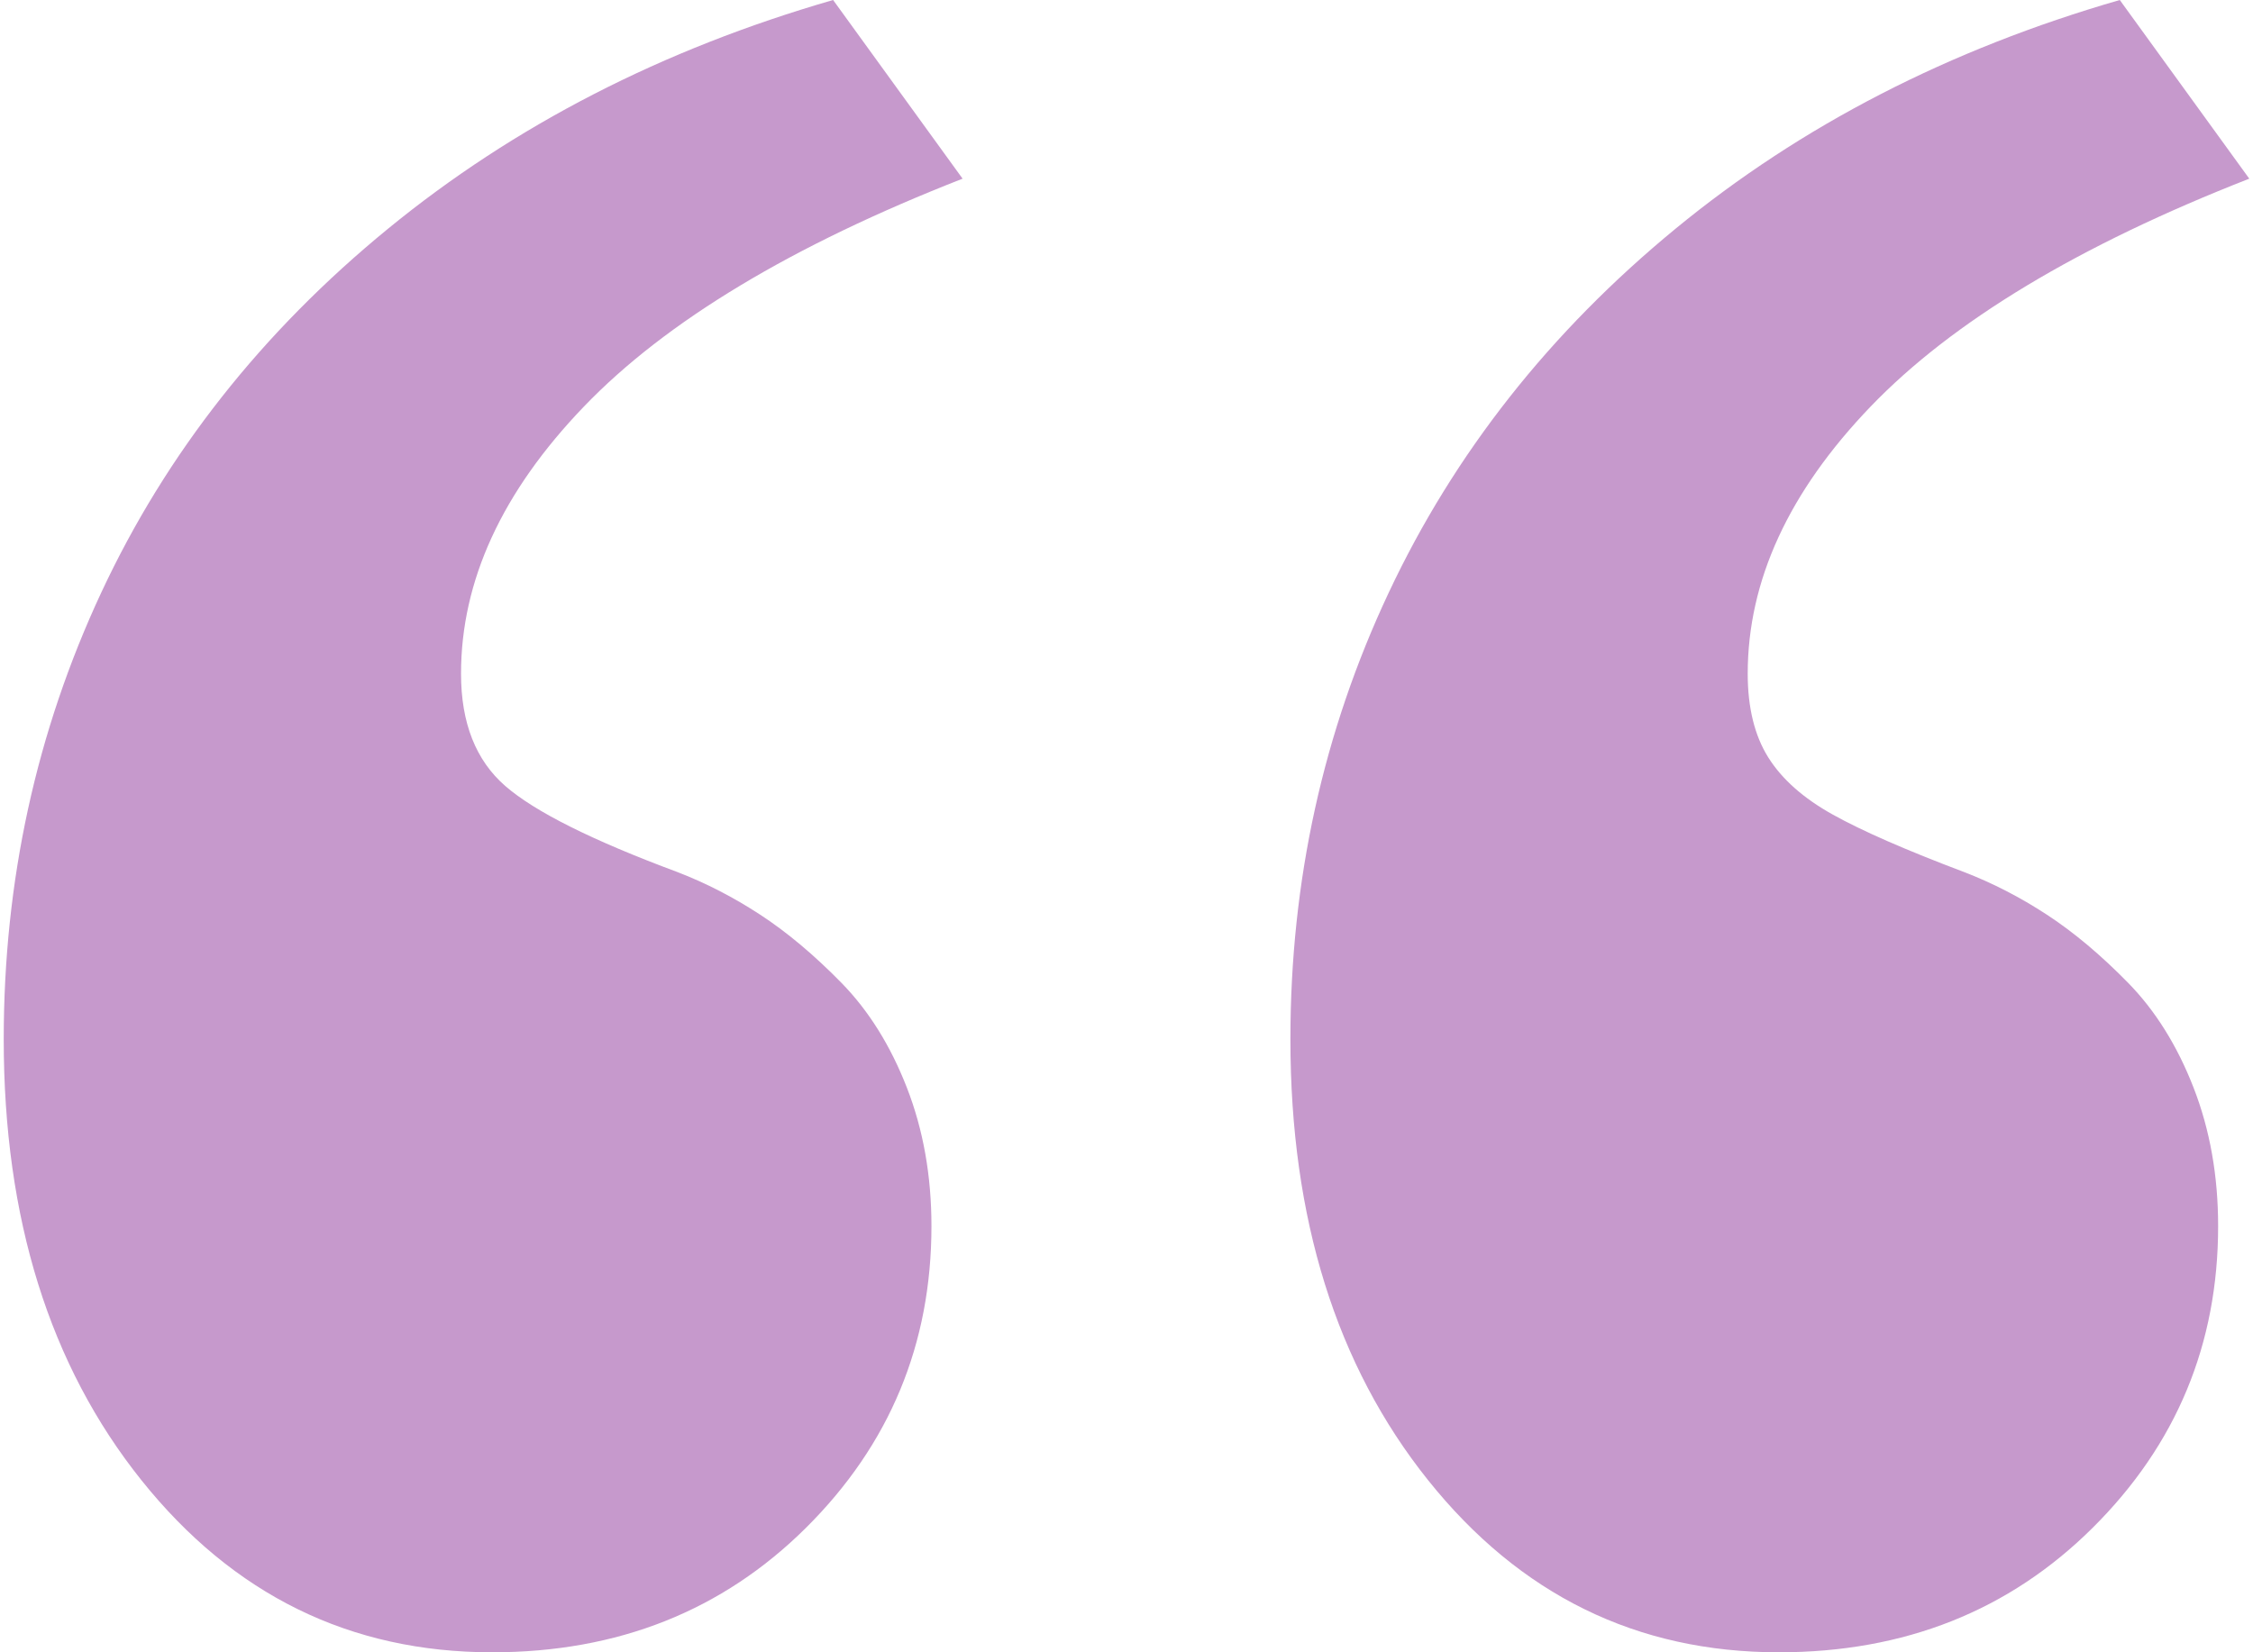 <svg xmlns="http://www.w3.org/2000/svg" viewBox="0 0 1370 1008" width="30" height="22"><path fill="#c699cc" d="M1083 1008q-130 0-214-105t-84-269q0-145 60-272.5t175-222T1291 0l79 109q-156 61-231 139t-75 163q0 31 12.5 51t39.5 35 80 35q26 10 50.5 26t49.5 41.5 40 64 15 84.5q0 108-76.5 184t-191.5 76zm-785 0q-130 0-214-105T0 634q0-145 59.5-272.5t175-222T506 0l79 109q-156 61-231 139t-75 163q0 45 27 68.5T411 532q26 10 50.5 26t49.5 41.5 40 64 15 84.5q0 108-76.5 184T298 1008z"/></svg>
